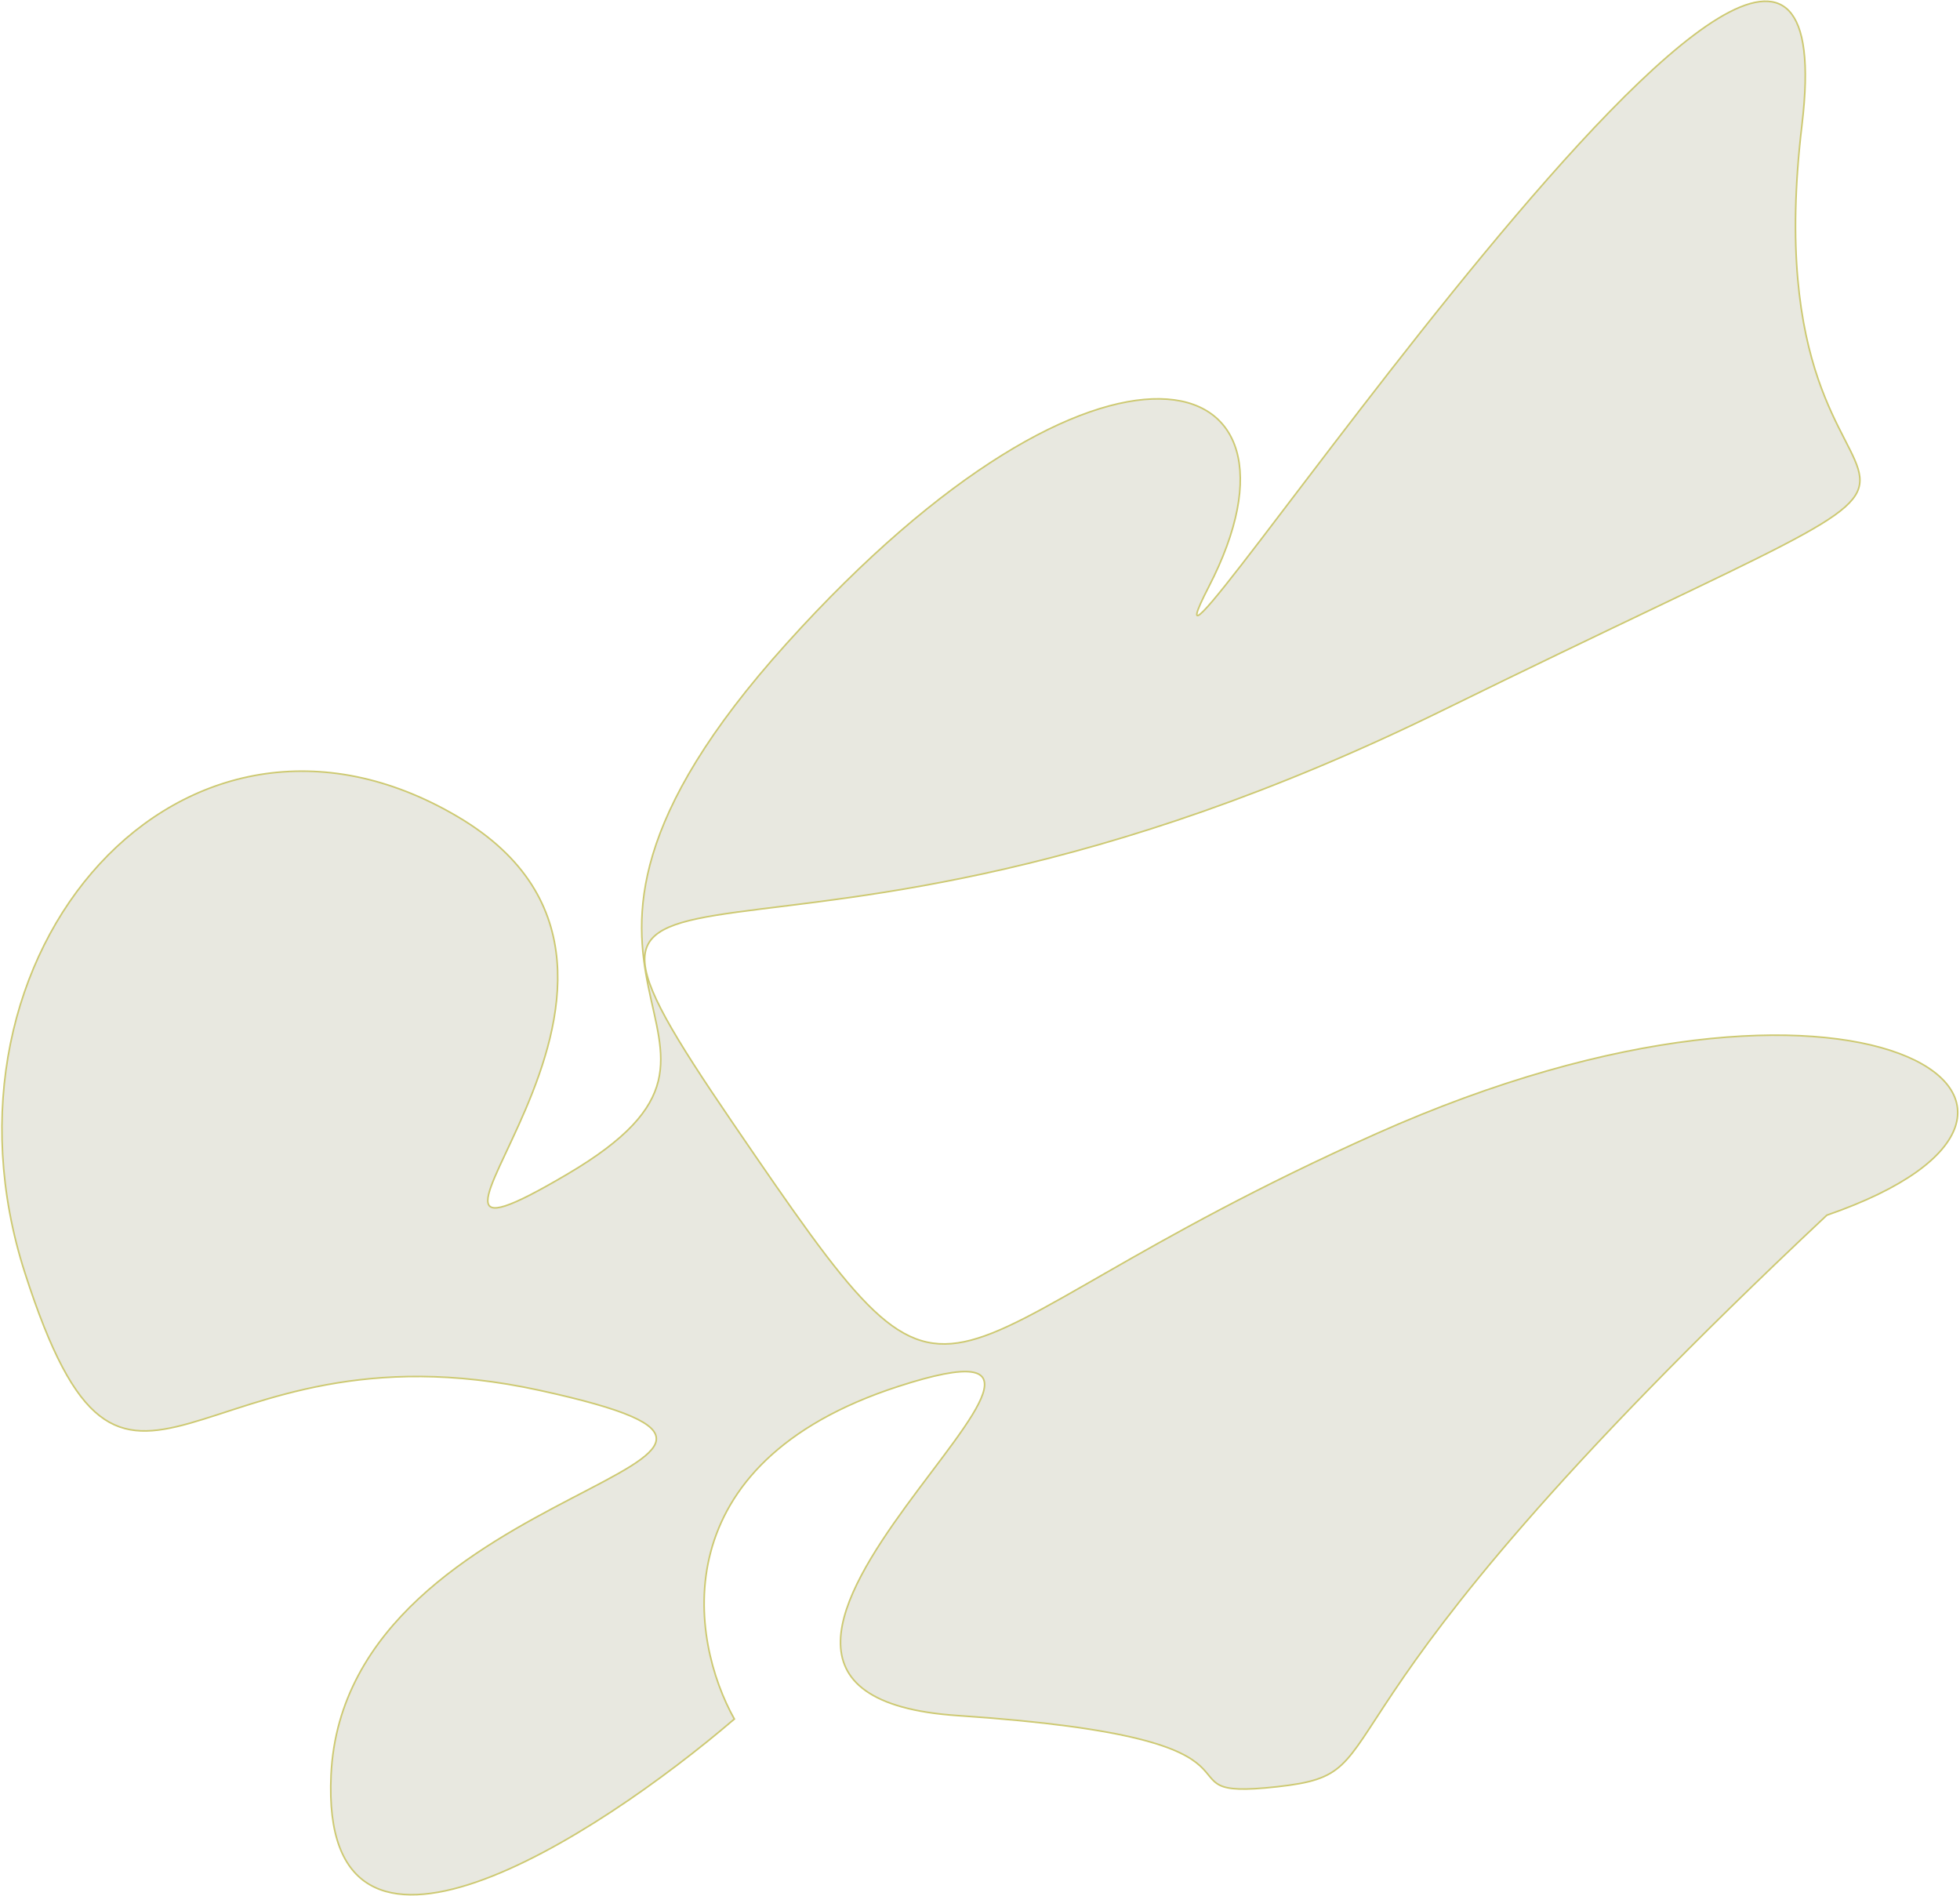 <?xml version="1.0" encoding="UTF-8"?> <svg xmlns="http://www.w3.org/2000/svg" width="1224" height="1184" viewBox="0 0 1224 1184" fill="none"> <path d="M206.75 1108.36C199.737 1258.78 371.726 1147.7 458.597 1073.36C430.945 1024.17 412.701 913.772 560.941 865.689C746.241 805.584 376.424 1056.35 598.286 1071.22C820.149 1086.09 712.86 1125.01 797.513 1115.64C882.166 1106.26 792.785 1085.44 1140.84 758.761C1334.62 691.833 1160.95 573.285 859.639 707.833C558.324 842.382 608.373 921.97 457.774 701.424C307.176 480.878 468.024 656.091 900.868 443.557C1333.71 231.022 1087.94 389.231 1125.31 77.918C1162.69 -233.396 682.07 507.608 754.934 366.235C827.799 224.862 688.282 183.245 491.208 401.867C294.133 620.489 503.89 645.098 354.314 733.136C204.739 821.174 457.271 611.169 285.919 509.995C114.566 408.822 -48.839 594.521 15.561 794.778C79.96 995.034 118.511 820.481 336.824 868.084C555.136 915.686 215.516 920.334 206.75 1108.36Z" fill="#E8E8E0" stroke="#CDC972"></path> </svg> 
